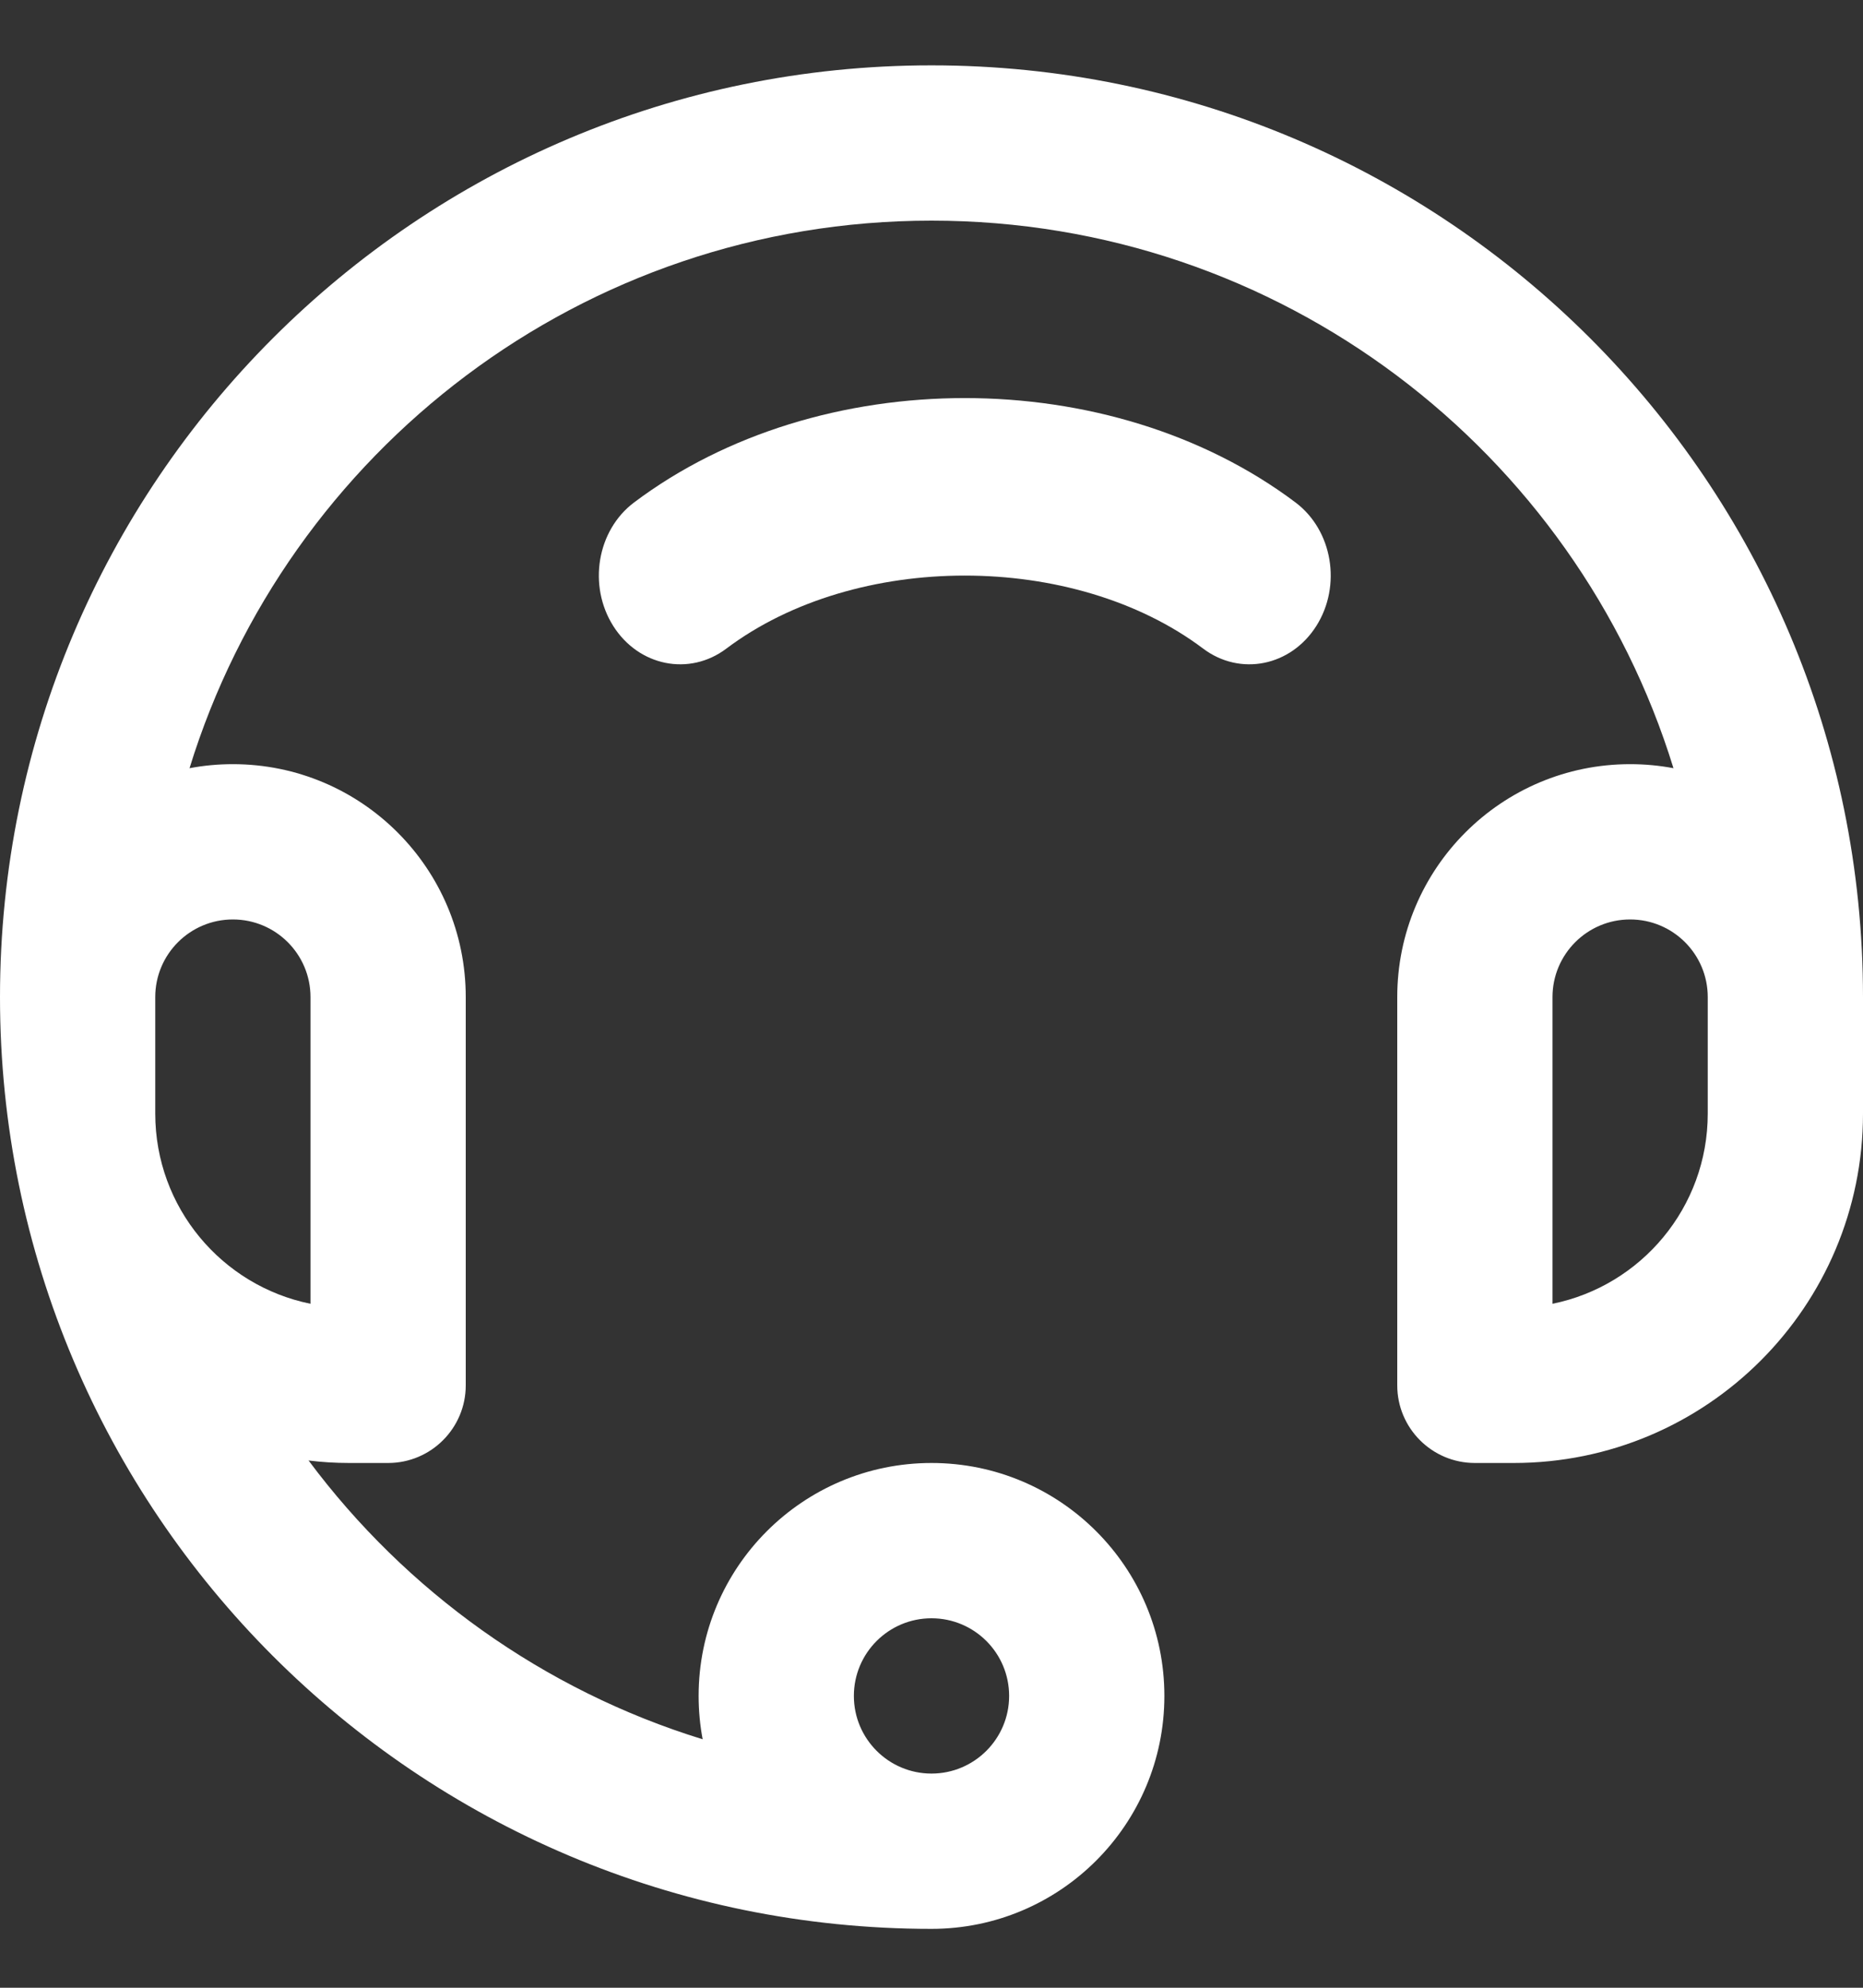 <svg width="30" height="32" viewBox="0 0 30 32" fill="none" xmlns="http://www.w3.org/2000/svg">
<rect x="0" y="0" width="30" height="32" fill="#333333" stroke="none"/>
<path fill-rule="evenodd" clip-rule="evenodd" d="M3.75 12.302C3.512 12.302 3.278 12.324 3.052 12.367C4.625 7.262 9.379 3.552 15 3.552C20.621 3.552 25.375 7.262 26.948 12.367C26.722 12.324 26.488 12.302 26.25 12.302C24.179 12.302 22.5 13.981 22.5 16.052V22.302C22.5 22.992 23.06 23.552 23.75 23.552H24.375C27.482 23.552 30 21.033 30 17.927V16.052C30 7.767 23.284 1.052 15 1.052C6.716 1.052 0 7.767 0 16.052C0 24.336 6.716 31.052 15 31.052C17.071 31.052 18.75 29.373 18.75 27.302C18.75 25.231 17.071 23.552 15 23.552C12.929 23.552 11.25 25.231 11.25 27.302C11.25 27.54 11.272 27.773 11.315 28C8.749 27.209 6.536 25.615 4.969 23.512C5.178 23.538 5.396 23.552 5.625 23.552H6.25C6.94 23.552 7.5 22.992 7.5 22.302V16.052C7.5 13.981 5.821 12.302 3.75 12.302ZM13.75 27.302C13.75 26.611 14.31 26.052 15 26.052C15.69 26.052 16.25 26.611 16.25 27.302C16.25 27.992 15.69 28.552 15 28.552C14.31 28.552 13.75 27.992 13.75 27.302ZM27.5 17.927V16.052C27.5 15.361 26.94 14.802 26.25 14.802C25.56 14.802 25 15.361 25 16.052V20.989C26.426 20.7 27.5 19.439 27.5 17.927ZM5 16.052V20.989C3.574 20.7 2.5 19.439 2.5 17.927V16.052C2.5 15.361 3.06 14.802 3.75 14.802C4.44 14.802 5 15.361 5 16.052Z" fill="white"/>
<path d="M11.696 10.442C11.101 10.89 10.285 10.726 9.875 10.077C9.464 9.427 9.614 8.538 10.209 8.09C13.188 5.848 17.884 5.848 20.863 8.09C21.458 8.538 21.608 9.427 21.197 10.077C20.786 10.726 19.971 10.89 19.375 10.442C17.292 8.874 13.78 8.874 11.696 10.442Z" fill="white"/>
</svg>
